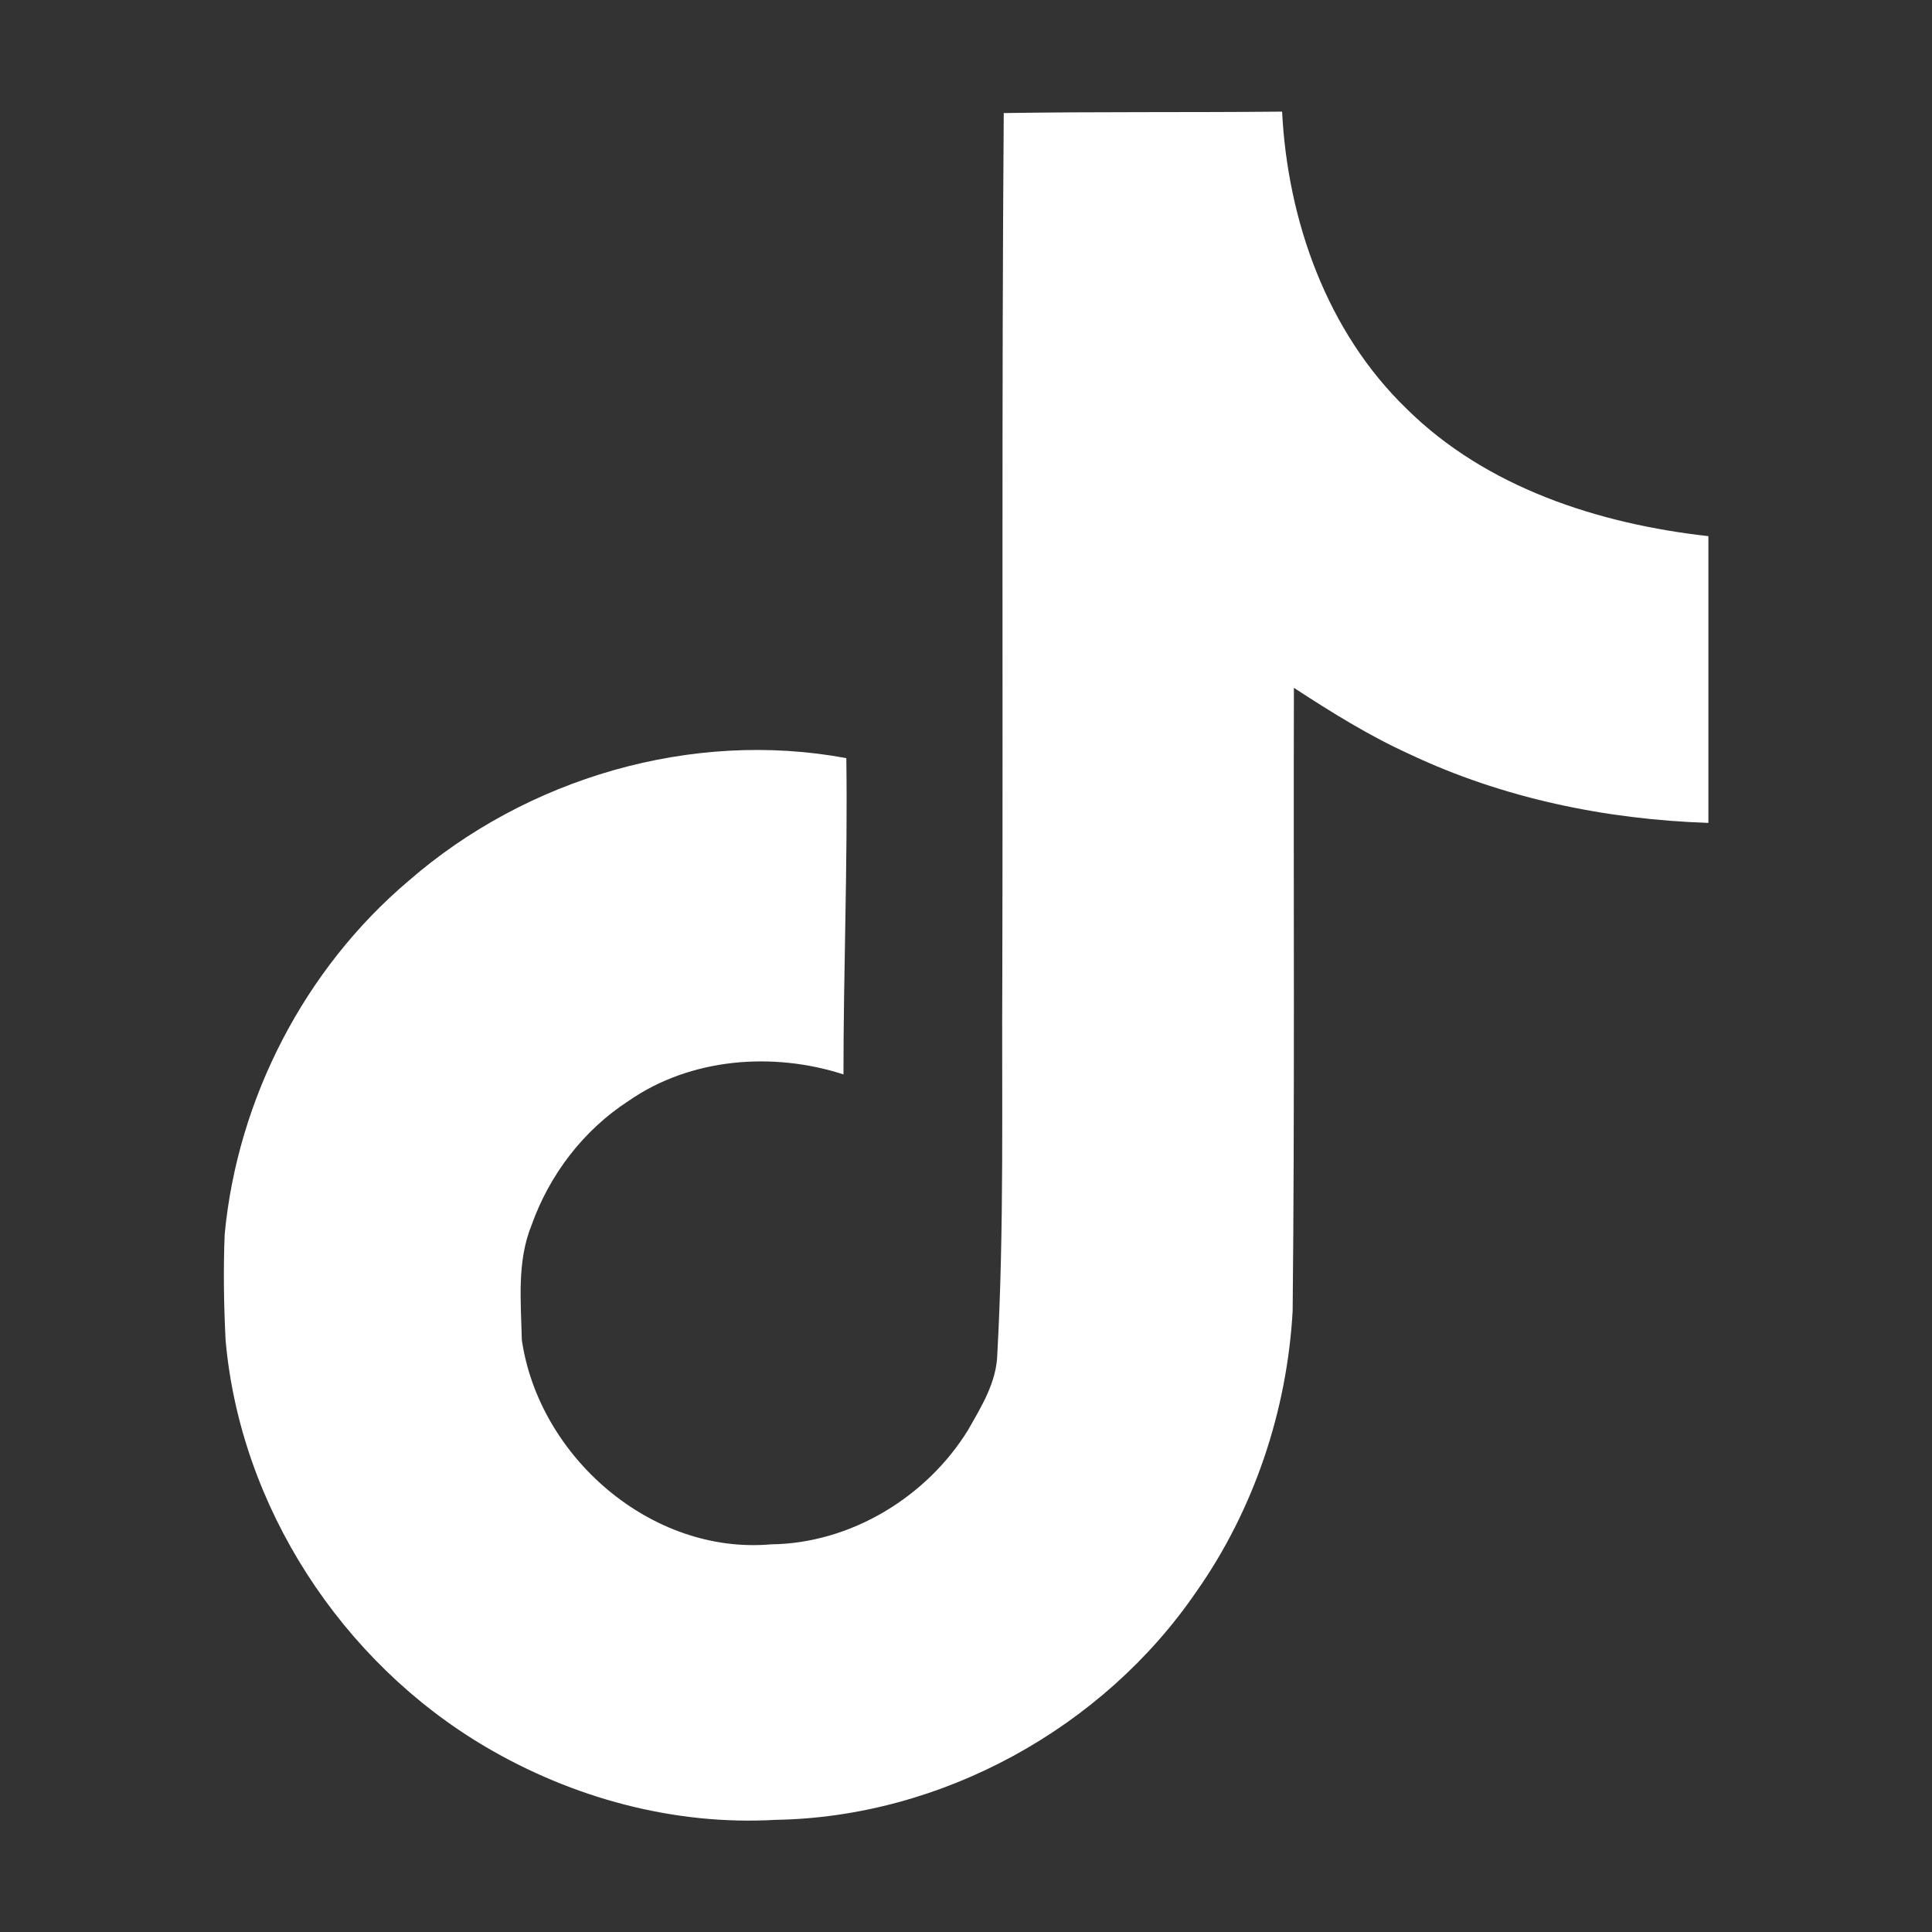 <?xml version="1.0" encoding="UTF-8"?>
<!-- Generator: Adobe Illustrator 28.0.0, SVG Export Plug-In . SVG Version: 6.00 Build 0)  -->
<svg xmlns="http://www.w3.org/2000/svg" xmlns:xlink="http://www.w3.org/1999/xlink" version="1.1" id="Layer_1" x="0px" y="0px" viewBox="0 0 1080 1080" style="enable-background:new 0 0 1080 1080;" xml:space="preserve">
<rect x="0" y="0" width="1080" height="1080" fill="#333333" stroke="none"/>
<style type="text/css">
	.st0{fill:#FFFFFF;}
</style>
<path class="st0" d="M561.1,63.2c52.1-0.8,103.9-0.3,155.6-0.8c3.1,60.9,25,123,69.6,166.1c44.5,44.1,107.5,64.4,168.7,71.2V460  c-57.4-1.9-115.1-13.8-167.2-38.5c-22.7-10.3-43.8-23.5-64.5-37c-0.3,116.3,0.5,232.4-0.7,348.3c-3.1,55.6-21.5,111-53.8,156.9  c-52.1,76.3-142.4,126.1-235.2,127.6c-56.9,3.3-113.8-12.3-162.3-40.9c-80.4-47.4-137-134.2-145.2-227.3c-1-19.9-1.3-39.8-0.5-59.2  c7.2-75.7,44.6-148.2,102.8-197.5c65.9-57.4,158.2-84.7,244.7-68.6c0.8,59-1.6,117.9-1.6,176.8c-39.5-12.8-85.6-9.2-120.1,14.8  c-25.2,16.3-44.3,41.3-54.3,69.6c-8.2,20.2-5.9,42.6-5.4,64c9.5,65.3,72.3,120.2,139.3,114.3c44.4-0.5,87-26.3,110.2-64  c7.5-13.2,15.9-26.7,16.3-42.3c3.9-71.2,2.4-142.1,2.8-213.3C560.7,383.2,559.9,223.2,561.1,63.2L561.1,63.2z"></path>
</svg>
